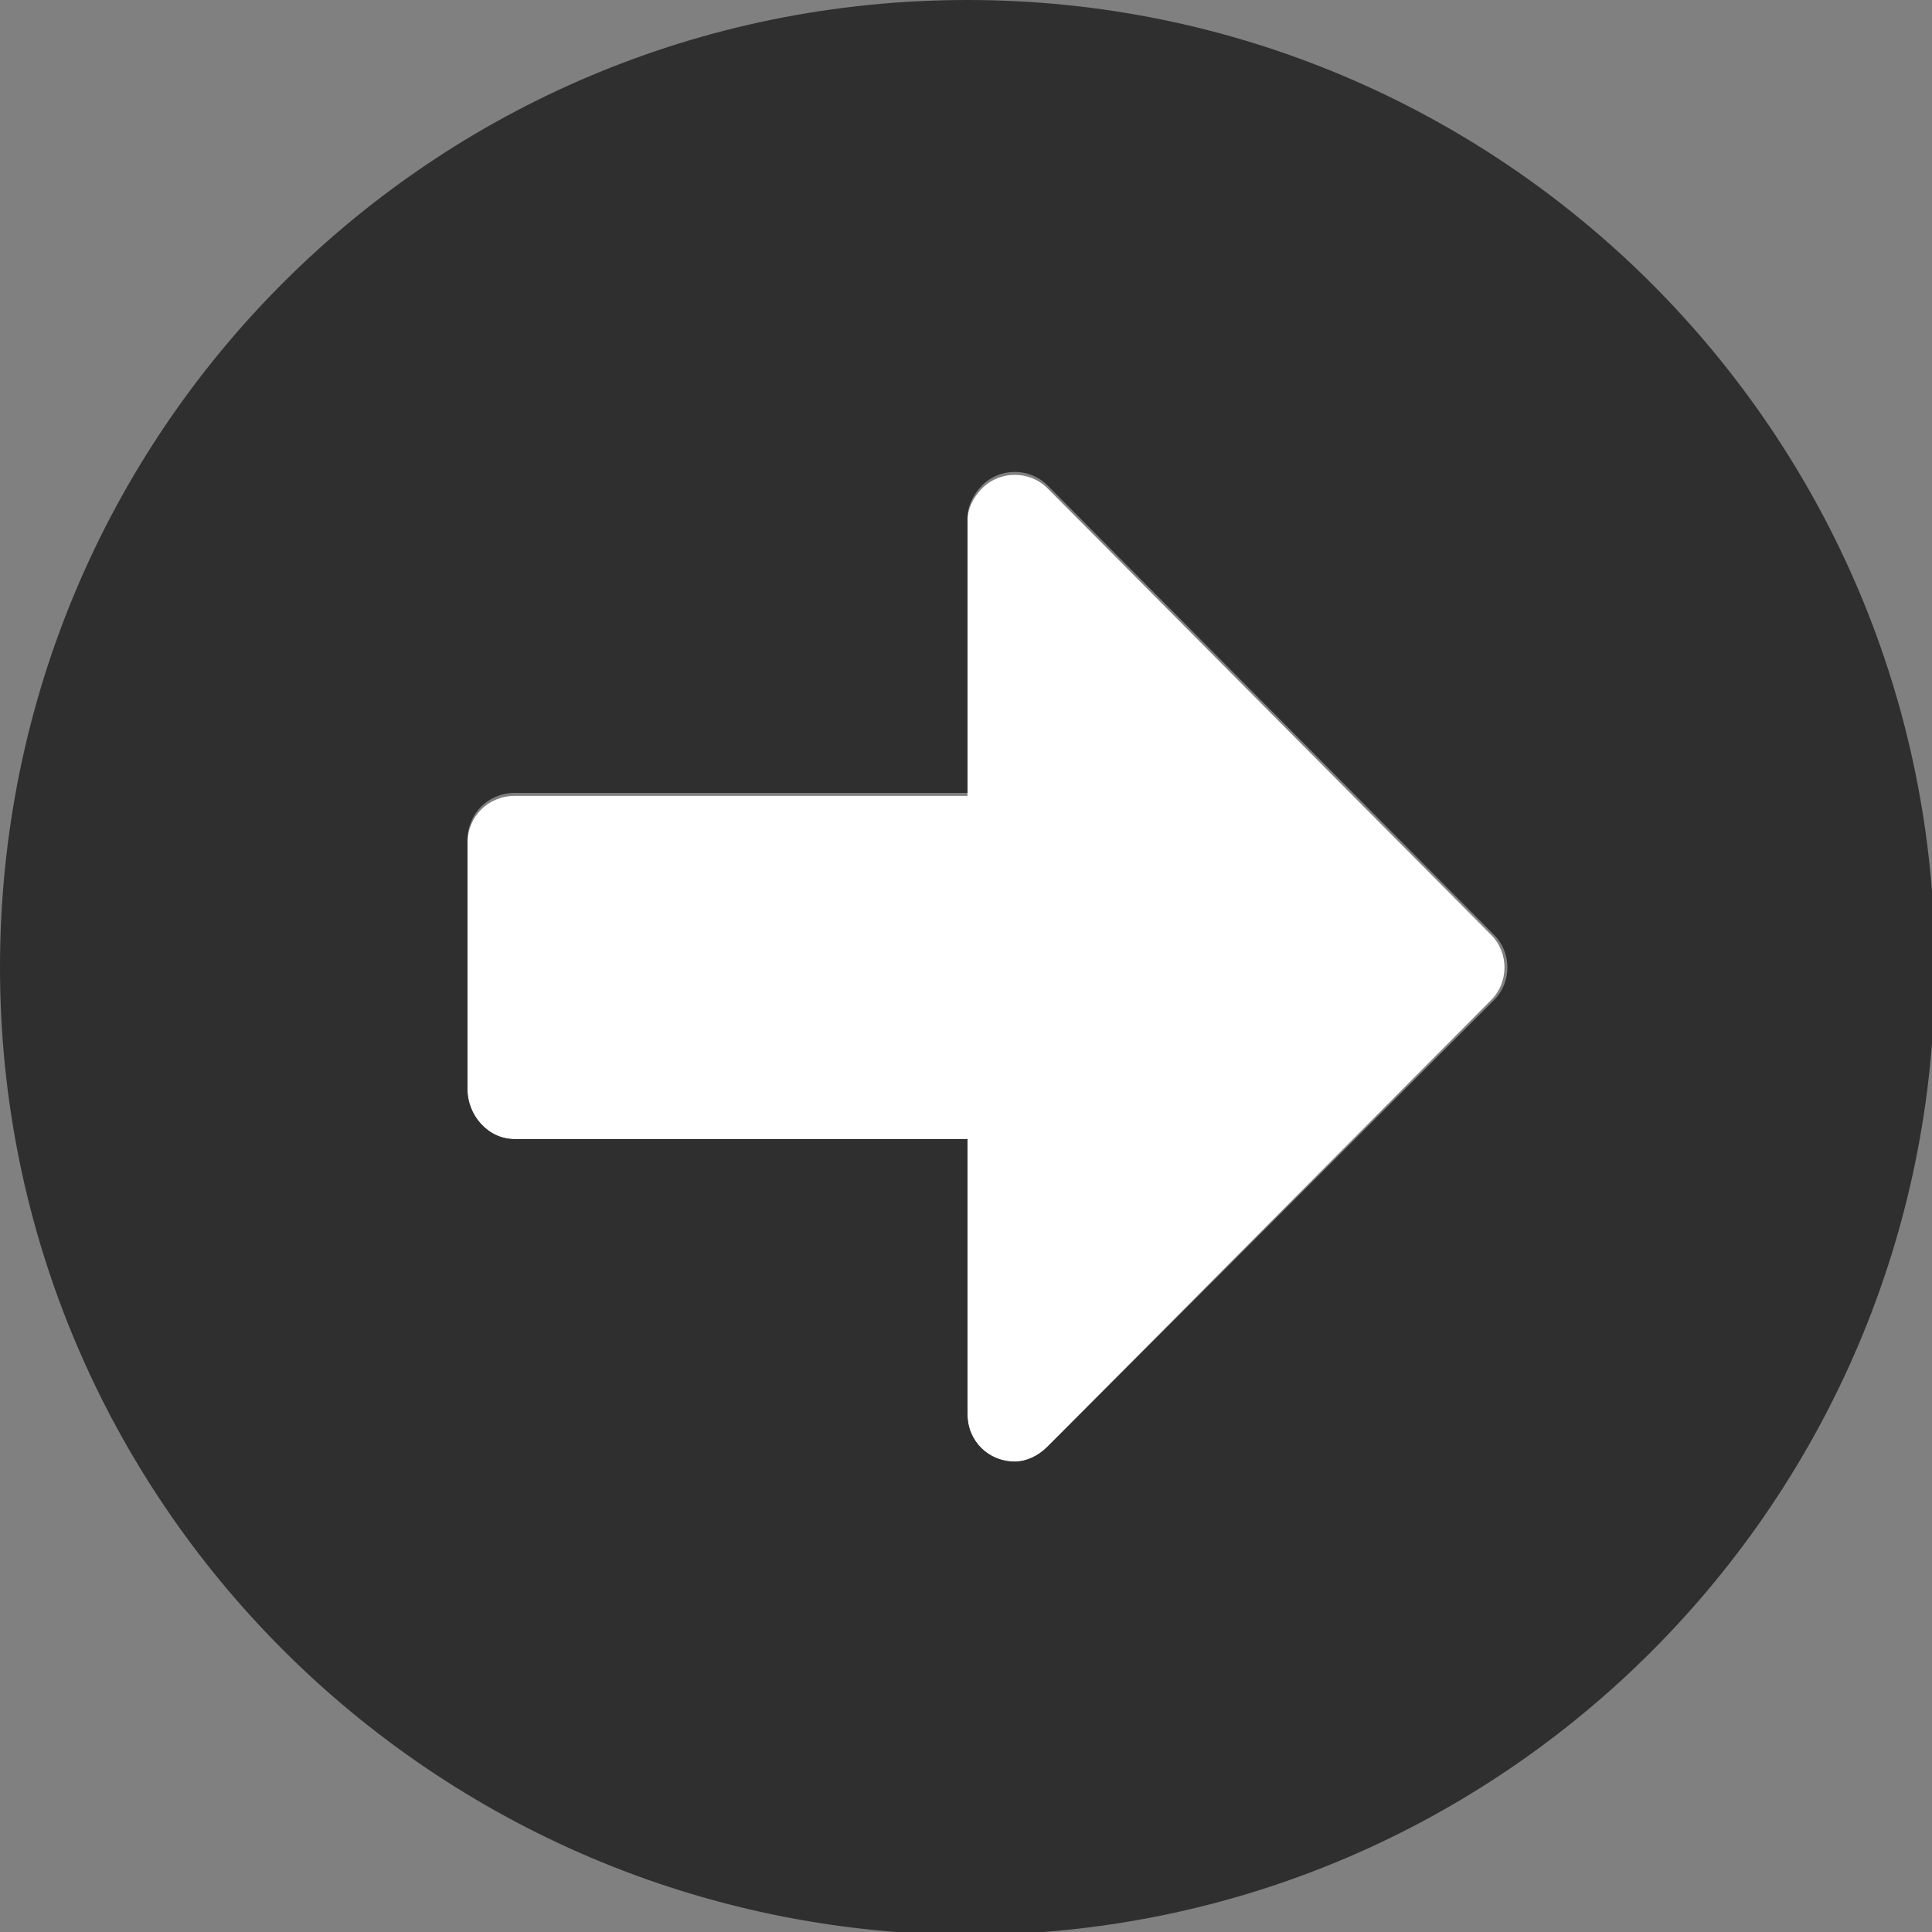 <?xml version="1.0" encoding="utf-8"?>
<!-- Generator: Adobe Illustrator 27.5.0, SVG Export Plug-In . SVG Version: 6.00 Build 0)  -->
<svg version="1.1" id="Layer_1" xmlns="http://www.w3.org/2000/svg" xmlns:xlink="http://www.w3.org/1999/xlink" x="0px" y="0px"
	 viewBox="0 0 65.3 65.3" style="enable-background:new 0 0 65.3 65.3;" xml:space="preserve">
<rect x="0" y="0" width="65.3" height="65.3" fill="#808080" stroke="none"/>
<style type="text/css">
	.st0{fill:#FFFFFF;}
	.st1{fill:#2F2F2F;}
</style>
<g>
	<path class="st0" d="M50.4,33.8l-15,15.1c-0.3,0.3-0.7,0.5-1.1,0.5c-0.9,0-1.6-0.7-1.6-1.6v-9.3H17.4c-0.9,0-1.6-0.7-1.6-1.6v-8.4
		c0-0.9,0.7-1.6,1.6-1.6h15.3v-9.3c0-0.4,0.2-0.8,0.5-1.1c0.6-0.6,1.6-0.6,2.2,0l15,15.1c0,0,0,0,0,0C51,32.2,51,33.2,50.4,33.8z"/>
	<path id="Icon_awesome-arrow-alt-circle-right" class="st1" d="M32.7,0c18,0,32.7,14.6,32.7,32.7c0,18-14.6,32.7-32.7,32.7
		C14.6,65.3,0,50.7,0,32.7C0,14.6,14.6,0,32.7,0C32.7,0,32.7,0,32.7,0z M17.4,38.5h15.3v9.3c0,0.9,0.7,1.6,1.6,1.6
		c0.4,0,0.8-0.2,1.1-0.5l15.1-15.1c0.6-0.6,0.6-1.6,0-2.2c0,0,0,0,0,0L35.4,16.4c-0.6-0.6-1.6-0.6-2.2,0c-0.3,0.3-0.5,0.7-0.5,1.1
		v9.3H17.4c-0.9,0-1.6,0.7-1.6,1.6v8.4C15.8,37.7,16.5,38.5,17.4,38.5z"/>
</g>
</svg>
